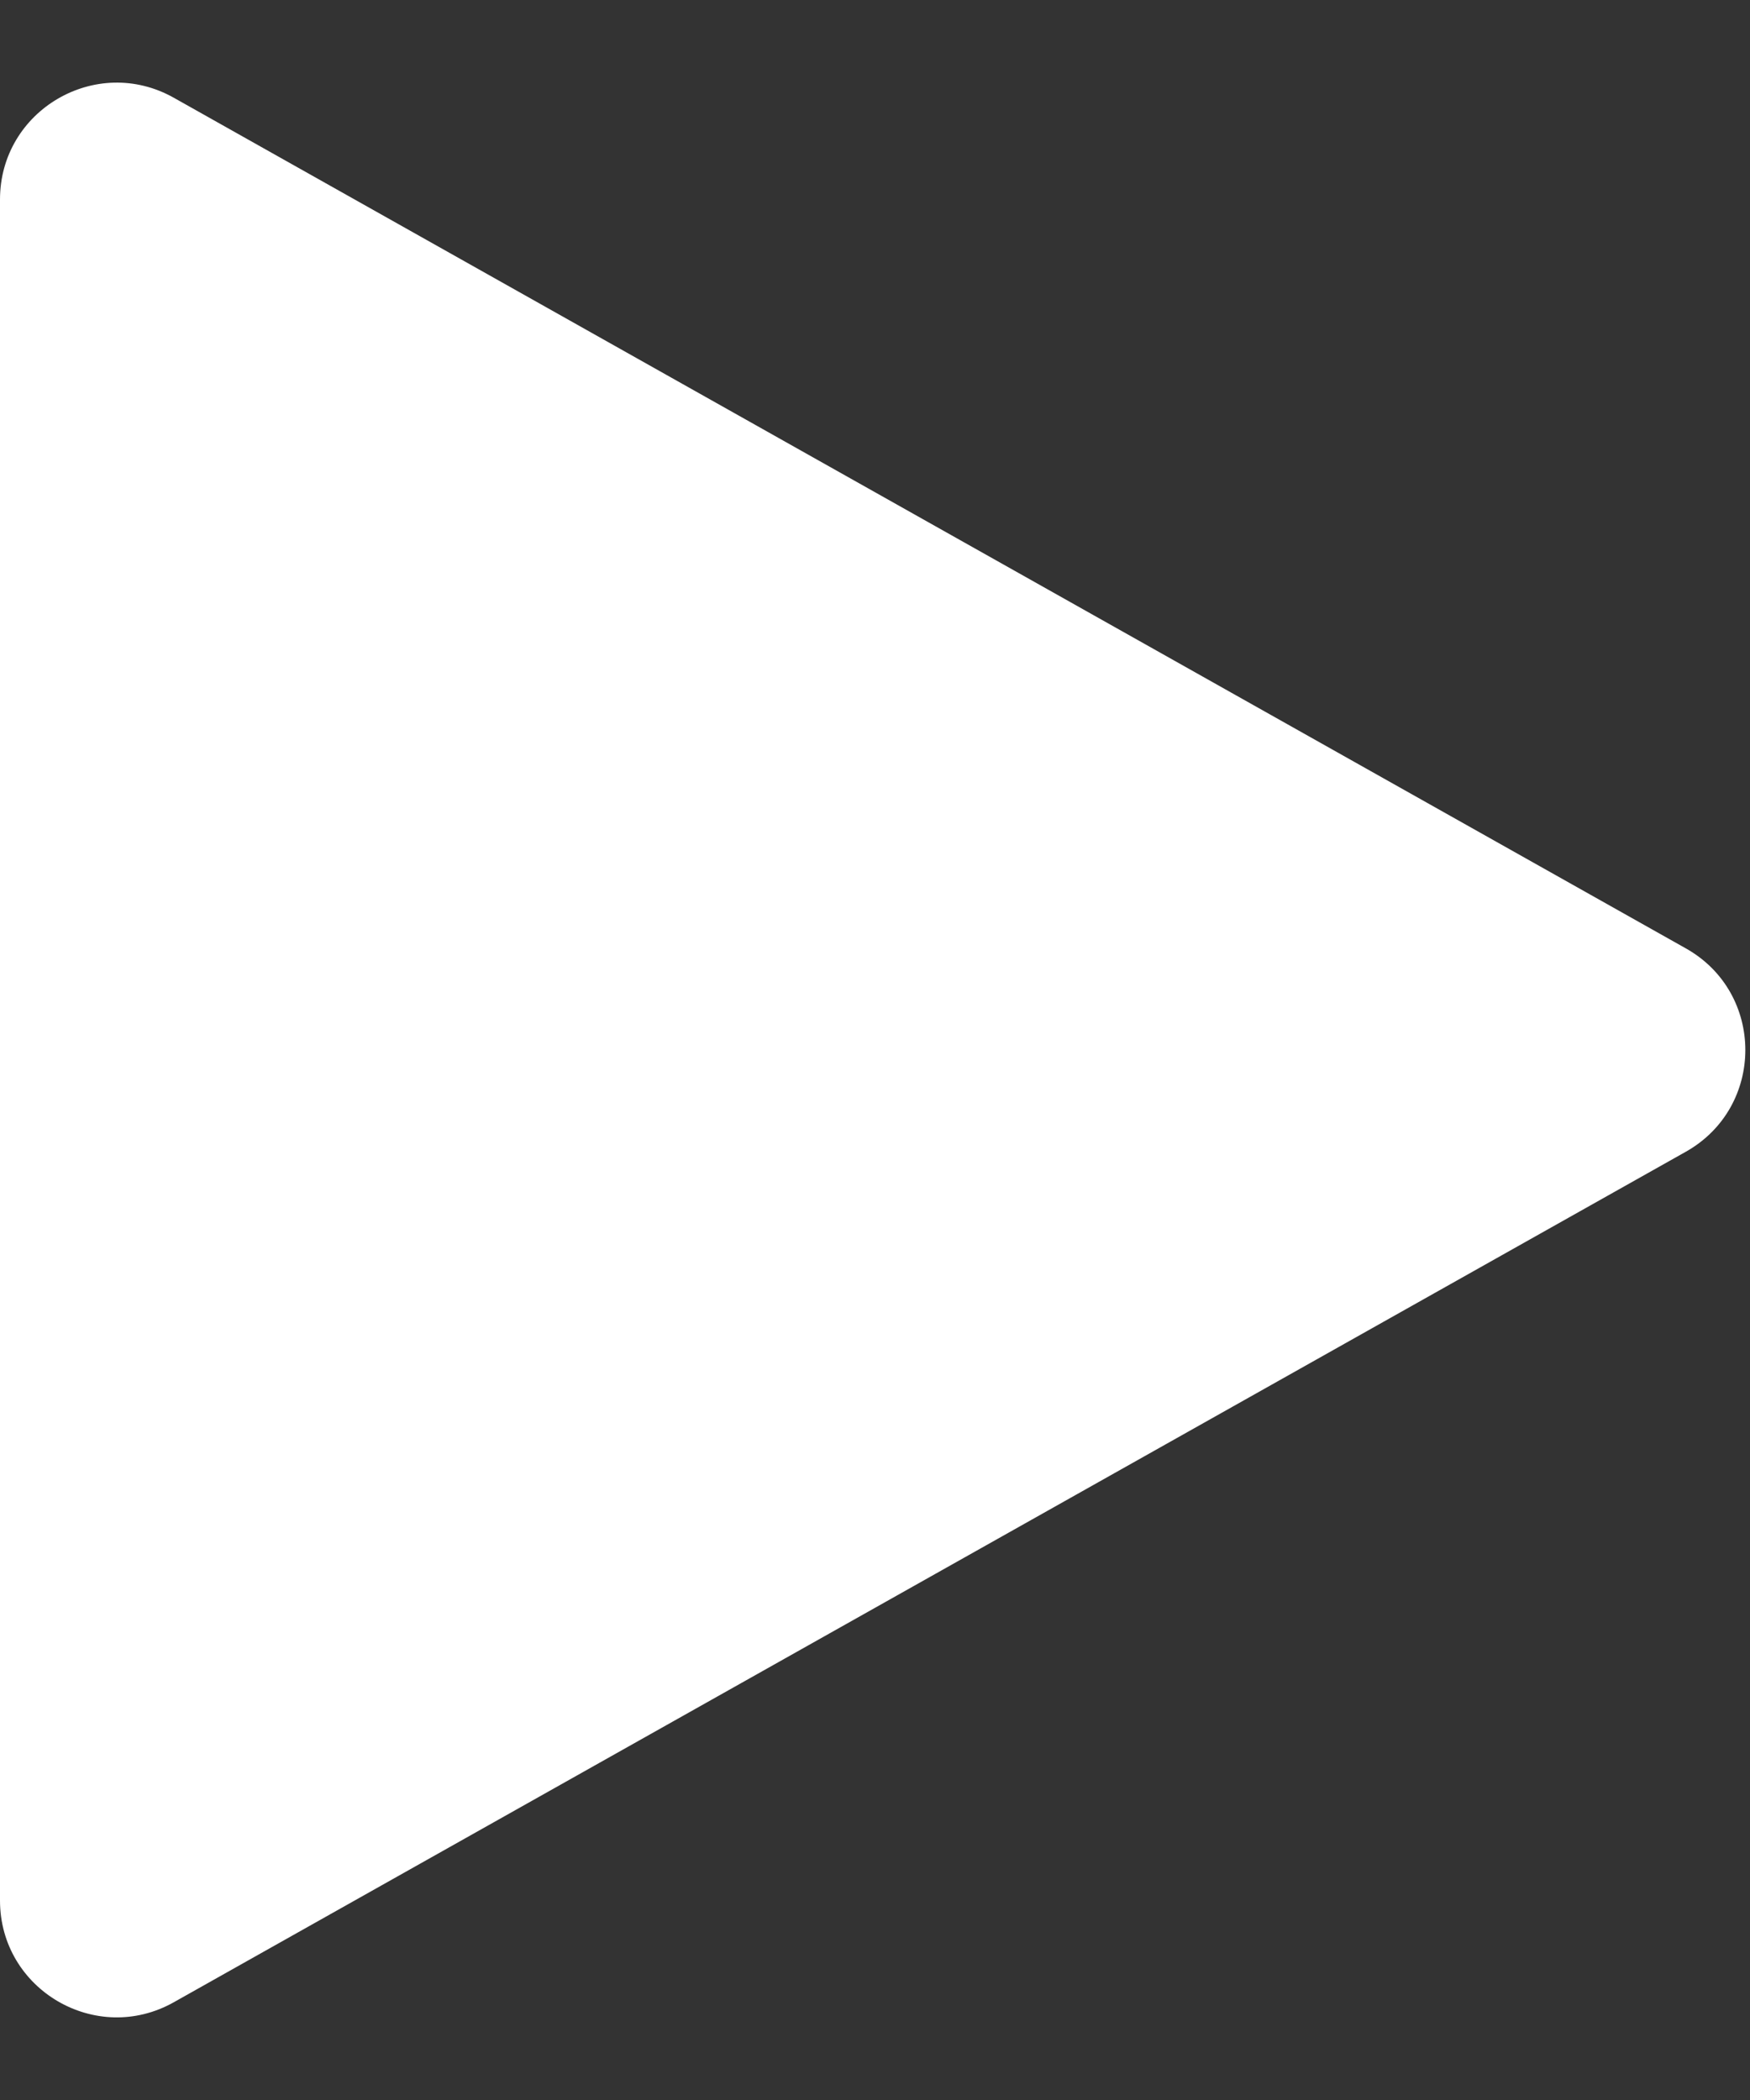 <svg width="15" height="18" viewBox="0 0 15 18" fill="none" xmlns="http://www.w3.org/2000/svg">
<rect x="0" y="0" width="15" height="18" fill="#333333" stroke="none"/>
<path d="M0 16.29C0 17.055 0.824 17.537 1.49 17.162L14.45 9.872C15.13 9.489 15.13 8.511 14.45 8.129L1.49 0.838C0.824 0.463 0 0.945 0 1.71V16.29Z" fill="white"/>
</svg>
